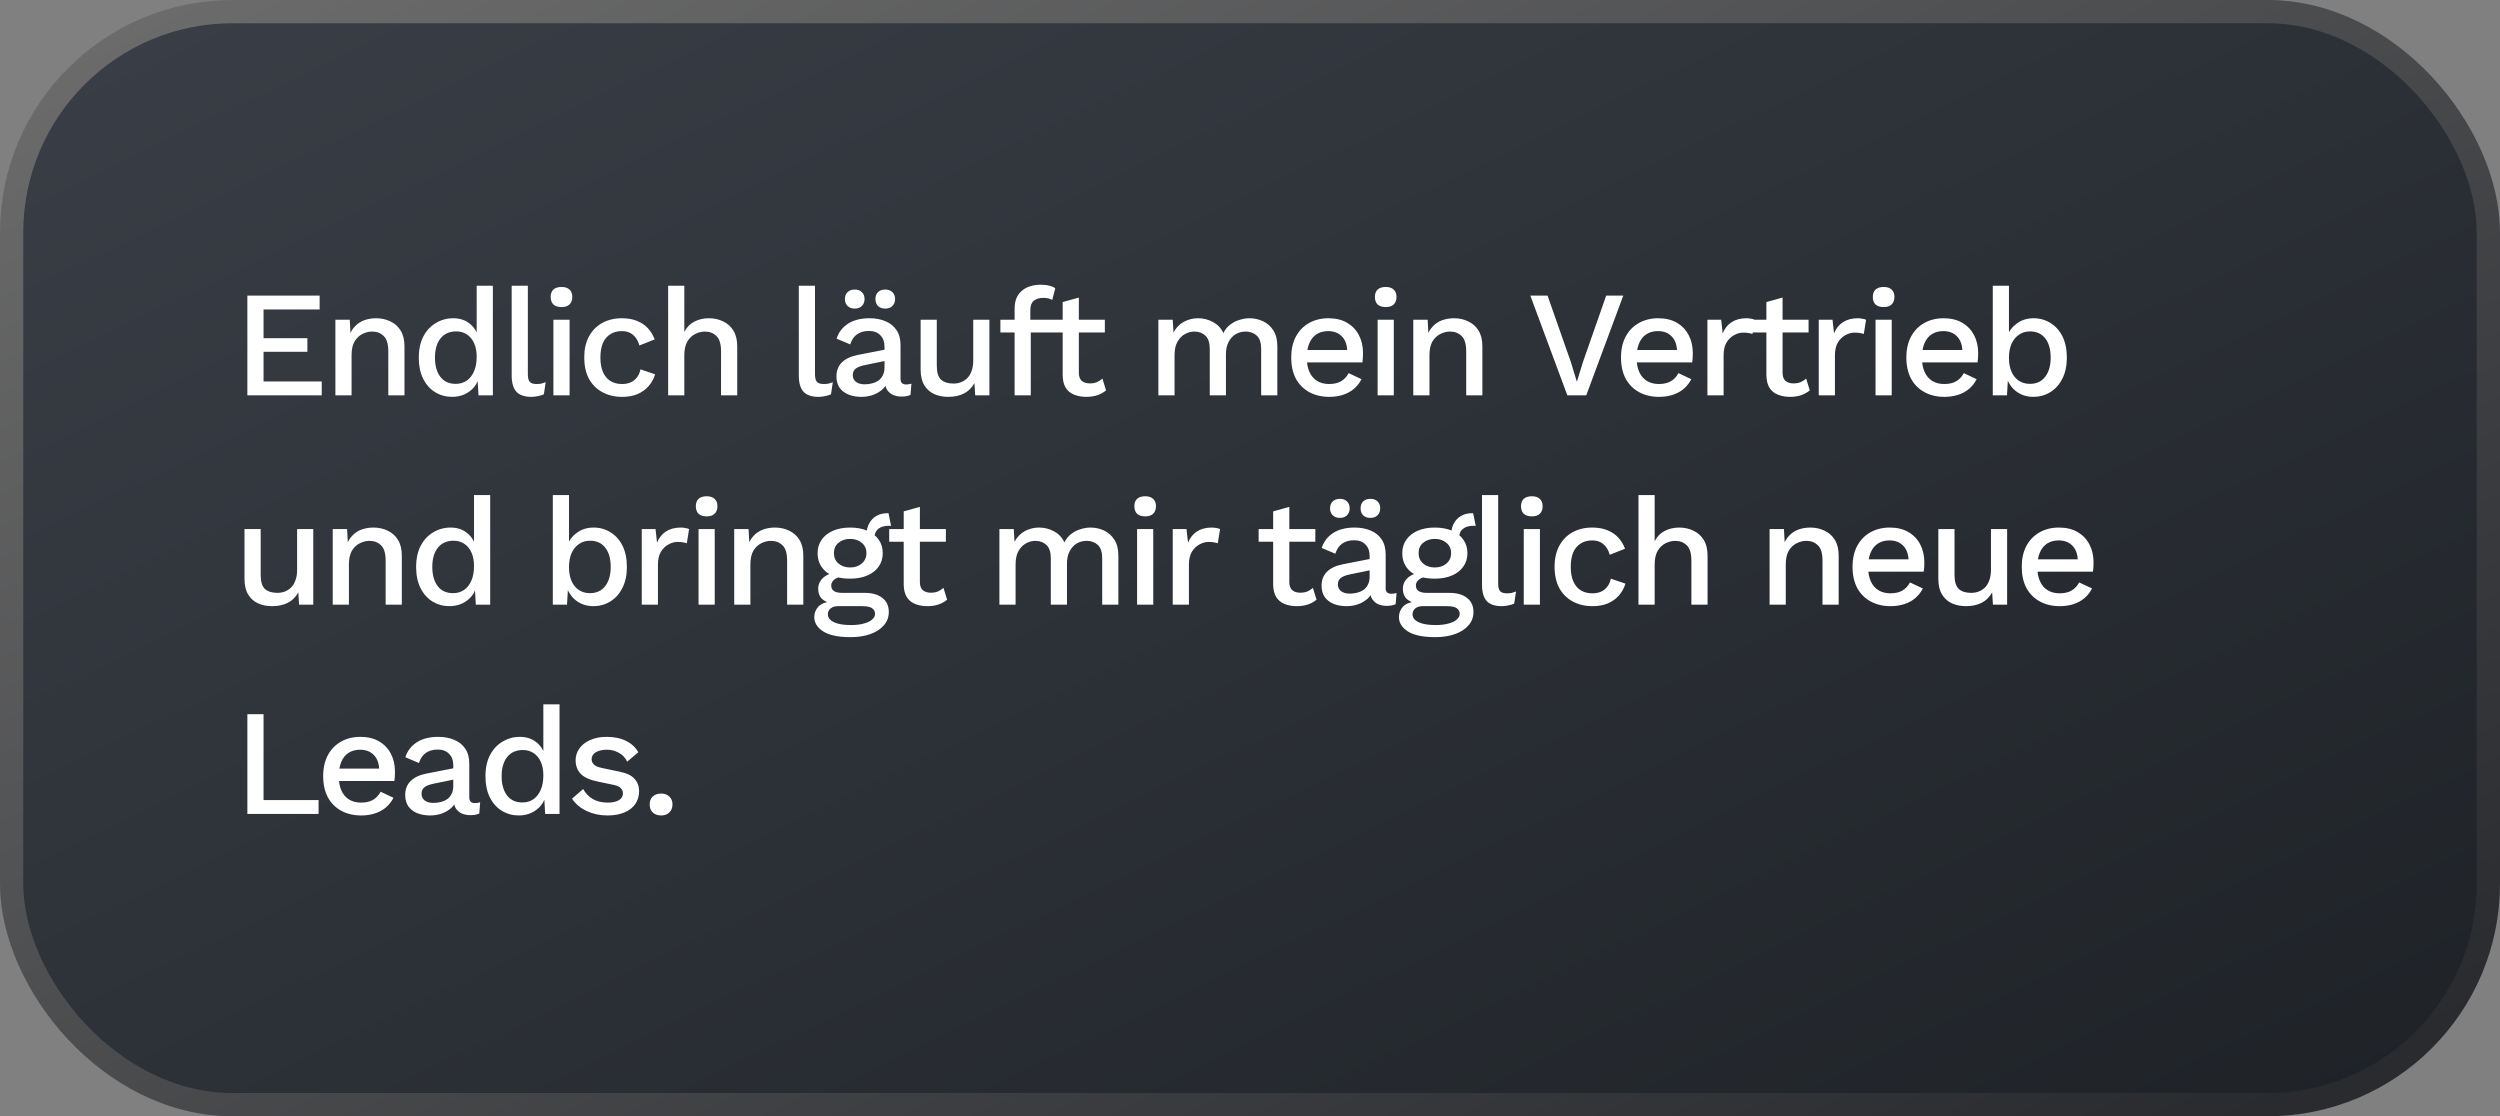 <svg width="215" height="96" viewBox="0 0 215 96" fill="none" xmlns="http://www.w3.org/2000/svg">
<rect x="0" y="0" width="215" height="96" fill="#808080" stroke="none"/>
<rect x="1" y="1" width="213" height="94" rx="19" fill="url(#paint0_linear_85_555)" stroke="url(#paint1_linear_85_555)" stroke-width="2"/>
<path d="M21.274 34V25.42H27.488V26.616H22.665V29.086H26.435V30.256H22.665V32.804H27.67V34H21.274ZM28.844 34V27.5H30.079L30.17 29.19L29.988 29.008C30.109 28.635 30.282 28.328 30.508 28.085C30.742 27.834 31.015 27.652 31.327 27.539C31.647 27.426 31.985 27.37 32.341 27.37C32.8 27.37 33.212 27.461 33.576 27.643C33.948 27.816 34.243 28.081 34.46 28.436C34.676 28.791 34.785 29.242 34.785 29.788V34H33.394V30.217C33.394 29.576 33.259 29.134 32.991 28.891C32.731 28.64 32.401 28.514 32.003 28.514C31.717 28.514 31.439 28.583 31.171 28.722C30.902 28.852 30.677 29.064 30.495 29.359C30.321 29.654 30.235 30.048 30.235 30.542V34H28.844ZM38.889 34.13C38.351 34.13 37.861 33.996 37.419 33.727C36.986 33.458 36.644 33.073 36.392 32.57C36.141 32.067 36.016 31.465 36.016 30.763C36.016 30.035 36.15 29.42 36.419 28.917C36.687 28.414 37.047 28.033 37.498 27.773C37.948 27.504 38.442 27.37 38.98 27.37C39.534 27.37 40.002 27.522 40.383 27.825C40.765 28.128 41.02 28.523 41.151 29.008L40.995 29.151V24.575H42.386V34H41.151L41.047 32.232L41.228 32.245C41.168 32.635 41.025 32.973 40.8 33.259C40.574 33.536 40.292 33.753 39.955 33.909C39.625 34.056 39.27 34.13 38.889 34.13ZM39.188 33.012C39.56 33.012 39.881 32.917 40.15 32.726C40.418 32.535 40.626 32.267 40.773 31.92C40.921 31.573 40.995 31.157 40.995 30.672C40.995 30.221 40.921 29.836 40.773 29.515C40.626 29.186 40.418 28.934 40.15 28.761C39.889 28.588 39.586 28.501 39.239 28.501C38.659 28.501 38.208 28.7 37.888 29.099C37.567 29.498 37.407 30.048 37.407 30.75C37.407 31.452 37.562 32.007 37.874 32.414C38.187 32.813 38.624 33.012 39.188 33.012ZM45.395 24.575V32.18C45.395 32.501 45.451 32.722 45.564 32.843C45.676 32.964 45.863 33.025 46.123 33.025C46.279 33.025 46.409 33.016 46.513 32.999C46.626 32.973 46.764 32.93 46.929 32.869L46.773 33.909C46.626 33.978 46.456 34.03 46.266 34.065C46.075 34.108 45.885 34.13 45.694 34.13C45.113 34.13 44.684 33.983 44.407 33.688C44.138 33.385 44.004 32.921 44.004 32.297V24.575H45.395ZM48.295 26.408C47.991 26.408 47.757 26.334 47.593 26.187C47.437 26.031 47.359 25.814 47.359 25.537C47.359 25.26 47.437 25.047 47.593 24.9C47.757 24.753 47.991 24.679 48.295 24.679C48.589 24.679 48.815 24.753 48.971 24.9C49.135 25.047 49.218 25.26 49.218 25.537C49.218 25.814 49.135 26.031 48.971 26.187C48.815 26.334 48.589 26.408 48.295 26.408ZM48.984 27.5V34H47.593V27.5H48.984ZM53.468 27.37C53.988 27.37 54.43 27.448 54.794 27.604C55.167 27.751 55.479 27.964 55.73 28.241C55.981 28.518 56.172 28.835 56.302 29.19L54.989 29.71C54.876 29.311 54.694 29.008 54.443 28.8C54.2 28.583 53.88 28.475 53.481 28.475C53.091 28.475 52.757 28.566 52.48 28.748C52.203 28.921 51.99 29.177 51.843 29.515C51.704 29.853 51.635 30.269 51.635 30.763C51.635 31.248 51.709 31.66 51.856 31.998C52.003 32.336 52.216 32.592 52.493 32.765C52.77 32.938 53.1 33.025 53.481 33.025C53.776 33.025 54.031 32.977 54.248 32.882C54.465 32.778 54.642 32.635 54.781 32.453C54.928 32.262 55.028 32.033 55.08 31.764L56.341 32.193C56.22 32.583 56.029 32.925 55.769 33.22C55.518 33.506 55.201 33.731 54.82 33.896C54.439 34.052 54.001 34.13 53.507 34.13C52.866 34.13 52.298 33.996 51.804 33.727C51.31 33.458 50.924 33.073 50.647 32.57C50.378 32.059 50.244 31.452 50.244 30.75C50.244 30.048 50.378 29.446 50.647 28.943C50.924 28.432 51.306 28.042 51.791 27.773C52.285 27.504 52.844 27.37 53.468 27.37ZM57.46 34V24.575H58.851V28.54C59.068 28.133 59.358 27.838 59.722 27.656C60.094 27.465 60.506 27.37 60.957 27.37C61.416 27.37 61.828 27.461 62.192 27.643C62.565 27.816 62.859 28.081 63.076 28.436C63.292 28.791 63.401 29.242 63.401 29.788V34H62.01V30.23C62.01 29.589 61.876 29.142 61.607 28.891C61.347 28.64 61.017 28.514 60.619 28.514C60.342 28.514 60.064 28.583 59.787 28.722C59.518 28.852 59.293 29.069 59.111 29.372C58.938 29.667 58.851 30.065 58.851 30.568V34H57.46ZM70.088 24.575V32.18C70.088 32.501 70.145 32.722 70.257 32.843C70.37 32.964 70.556 33.025 70.816 33.025C70.972 33.025 71.102 33.016 71.206 32.999C71.319 32.973 71.458 32.93 71.622 32.869L71.466 33.909C71.319 33.978 71.15 34.03 70.959 34.065C70.769 34.108 70.578 34.13 70.387 34.13C69.807 34.13 69.378 33.983 69.1 33.688C68.832 33.385 68.697 32.921 68.697 32.297V24.575H70.088ZM76.068 29.827C76.068 29.394 75.947 29.06 75.704 28.826C75.47 28.583 75.145 28.462 74.729 28.462C74.339 28.462 74.006 28.553 73.728 28.735C73.451 28.917 73.247 29.212 73.117 29.619L71.947 29.125C72.112 28.596 72.433 28.172 72.909 27.851C73.395 27.53 74.019 27.37 74.781 27.37C75.301 27.37 75.761 27.457 76.159 27.63C76.558 27.795 76.87 28.046 77.095 28.384C77.329 28.722 77.446 29.155 77.446 29.684V32.583C77.446 32.904 77.607 33.064 77.927 33.064C78.083 33.064 78.235 33.042 78.382 32.999L78.304 33.961C78.105 34.056 77.854 34.104 77.55 34.104C77.273 34.104 77.022 34.056 76.796 33.961C76.58 33.857 76.406 33.705 76.276 33.506C76.155 33.298 76.094 33.042 76.094 32.739V32.648L76.38 32.635C76.302 32.973 76.142 33.255 75.899 33.48C75.657 33.697 75.375 33.861 75.054 33.974C74.734 34.078 74.409 34.13 74.079 34.13C73.672 34.13 73.304 34.065 72.974 33.935C72.654 33.805 72.398 33.61 72.207 33.35C72.025 33.081 71.934 32.752 71.934 32.362C71.934 31.877 72.09 31.478 72.402 31.166C72.723 30.854 73.174 30.642 73.754 30.529L76.276 30.035L76.263 31.01L74.43 31.387C74.066 31.456 73.793 31.556 73.611 31.686C73.429 31.816 73.338 32.007 73.338 32.258C73.338 32.501 73.429 32.696 73.611 32.843C73.802 32.982 74.053 33.051 74.365 33.051C74.582 33.051 74.79 33.025 74.989 32.973C75.197 32.921 75.384 32.839 75.548 32.726C75.713 32.605 75.839 32.453 75.925 32.271C76.021 32.08 76.068 31.855 76.068 31.595V29.827ZM73.507 24.9C73.767 24.9 73.971 24.974 74.118 25.121C74.274 25.268 74.352 25.468 74.352 25.719C74.352 25.962 74.274 26.161 74.118 26.317C73.971 26.464 73.767 26.538 73.507 26.538C73.256 26.538 73.052 26.464 72.896 26.317C72.74 26.161 72.662 25.962 72.662 25.719C72.662 25.468 72.74 25.268 72.896 25.121C73.052 24.974 73.256 24.9 73.507 24.9ZM76.133 24.9C76.393 24.9 76.597 24.974 76.744 25.121C76.9 25.268 76.978 25.468 76.978 25.719C76.978 25.962 76.9 26.161 76.744 26.317C76.597 26.464 76.393 26.538 76.133 26.538C75.873 26.538 75.665 26.464 75.509 26.317C75.362 26.161 75.288 25.962 75.288 25.719C75.288 25.468 75.362 25.268 75.509 25.121C75.665 24.974 75.873 24.9 76.133 24.9ZM81.54 34.13C81.115 34.13 80.721 34.052 80.356 33.896C80.001 33.74 79.715 33.489 79.499 33.142C79.282 32.795 79.174 32.345 79.174 31.79V27.5H80.564V31.439C80.564 32.028 80.69 32.436 80.942 32.661C81.193 32.878 81.544 32.986 81.995 32.986C82.211 32.986 82.419 32.951 82.618 32.882C82.826 32.804 83.013 32.687 83.177 32.531C83.342 32.366 83.468 32.158 83.555 31.907C83.65 31.656 83.698 31.361 83.698 31.023V27.5H85.088V34H83.867L83.802 32.947C83.576 33.354 83.273 33.653 82.891 33.844C82.51 34.035 82.059 34.13 81.54 34.13ZM89.518 24.484C89.786 24.484 90.029 24.514 90.246 24.575C90.471 24.627 90.64 24.701 90.753 24.796L90.493 25.797C90.397 25.736 90.289 25.693 90.168 25.667C90.046 25.632 89.908 25.615 89.752 25.615C89.396 25.615 89.115 25.697 88.907 25.862C88.707 26.027 88.608 26.295 88.608 26.668V27.617L88.647 27.968V34H87.256V26.564C87.256 26.235 87.303 25.94 87.399 25.68C87.503 25.42 87.654 25.203 87.854 25.03C88.053 24.848 88.291 24.714 88.569 24.627C88.855 24.532 89.171 24.484 89.518 24.484ZM90.714 27.5V28.592H86.034V27.5H90.714ZM92.781 25.589V32.05C92.781 32.371 92.863 32.605 93.028 32.752C93.201 32.899 93.431 32.973 93.717 32.973C93.951 32.973 94.154 32.938 94.328 32.869C94.501 32.791 94.661 32.687 94.809 32.557L95.121 33.571C94.921 33.744 94.674 33.883 94.38 33.987C94.094 34.082 93.773 34.13 93.418 34.13C93.045 34.13 92.703 34.069 92.391 33.948C92.079 33.827 91.836 33.632 91.663 33.363C91.489 33.086 91.398 32.726 91.39 32.284V25.979L92.781 25.589ZM95.017 27.5V28.592H90.142V27.5H95.017ZM99.62 34V27.5H100.855L100.92 28.592C101.145 28.176 101.444 27.868 101.817 27.669C102.198 27.47 102.601 27.37 103.026 27.37C103.494 27.37 103.923 27.478 104.313 27.695C104.712 27.903 105.011 28.219 105.21 28.644C105.349 28.358 105.539 28.12 105.782 27.929C106.025 27.738 106.293 27.6 106.588 27.513C106.883 27.418 107.173 27.37 107.459 27.37C107.875 27.37 108.265 27.457 108.629 27.63C108.993 27.803 109.288 28.068 109.513 28.423C109.738 28.778 109.851 29.233 109.851 29.788V34H108.46V30.009C108.46 29.48 108.334 29.099 108.083 28.865C107.832 28.631 107.511 28.514 107.121 28.514C106.818 28.514 106.536 28.588 106.276 28.735C106.025 28.882 105.821 29.103 105.665 29.398C105.509 29.684 105.431 30.039 105.431 30.464V34H104.04V30.009C104.04 29.48 103.914 29.099 103.663 28.865C103.412 28.631 103.091 28.514 102.701 28.514C102.441 28.514 102.181 28.583 101.921 28.722C101.661 28.861 101.444 29.077 101.271 29.372C101.098 29.667 101.011 30.057 101.011 30.542V34H99.62ZM114.32 34.13C113.67 34.13 113.098 33.996 112.604 33.727C112.11 33.458 111.724 33.073 111.447 32.57C111.178 32.059 111.044 31.452 111.044 30.75C111.044 30.048 111.178 29.446 111.447 28.943C111.724 28.432 112.106 28.042 112.591 27.773C113.076 27.504 113.627 27.37 114.242 27.37C114.875 27.37 115.412 27.5 115.854 27.76C116.296 28.02 116.634 28.375 116.868 28.826C117.102 29.277 117.219 29.788 117.219 30.36C117.219 30.516 117.215 30.663 117.206 30.802C117.197 30.941 117.184 31.062 117.167 31.166H111.941V30.1H116.556L115.867 30.308C115.867 29.719 115.72 29.268 115.425 28.956C115.13 28.635 114.727 28.475 114.216 28.475C113.843 28.475 113.518 28.562 113.241 28.735C112.964 28.908 112.751 29.168 112.604 29.515C112.457 29.853 112.383 30.269 112.383 30.763C112.383 31.248 112.461 31.66 112.617 31.998C112.773 32.336 112.994 32.592 113.28 32.765C113.566 32.938 113.904 33.025 114.294 33.025C114.727 33.025 115.078 32.943 115.347 32.778C115.616 32.613 115.828 32.384 115.984 32.089L117.089 32.609C116.933 32.921 116.721 33.194 116.452 33.428C116.192 33.653 115.88 33.827 115.516 33.948C115.152 34.069 114.753 34.13 114.32 34.13ZM119.177 26.408C118.874 26.408 118.64 26.334 118.475 26.187C118.319 26.031 118.241 25.814 118.241 25.537C118.241 25.26 118.319 25.047 118.475 24.9C118.64 24.753 118.874 24.679 119.177 24.679C119.472 24.679 119.697 24.753 119.853 24.9C120.018 25.047 120.1 25.26 120.1 25.537C120.1 25.814 120.018 26.031 119.853 26.187C119.697 26.334 119.472 26.408 119.177 26.408ZM119.866 27.5V34H118.475V27.5H119.866ZM121.543 34V27.5H122.778L122.869 29.19L122.687 29.008C122.808 28.635 122.982 28.328 123.207 28.085C123.441 27.834 123.714 27.652 124.026 27.539C124.347 27.426 124.685 27.37 125.04 27.37C125.499 27.37 125.911 27.461 126.275 27.643C126.648 27.816 126.942 28.081 127.159 28.436C127.376 28.791 127.484 29.242 127.484 29.788V34H126.093V30.217C126.093 29.576 125.959 29.134 125.69 28.891C125.43 28.64 125.101 28.514 124.702 28.514C124.416 28.514 124.139 28.583 123.87 28.722C123.601 28.852 123.376 29.064 123.194 29.359C123.021 29.654 122.934 30.048 122.934 30.542V34H121.543ZM139.602 25.42L136.417 34H134.792L131.607 25.42H133.089L135.091 31.127L135.611 32.83L136.131 31.14L138.133 25.42H139.602ZM142.682 34.13C142.032 34.13 141.46 33.996 140.966 33.727C140.472 33.458 140.086 33.073 139.809 32.57C139.54 32.059 139.406 31.452 139.406 30.75C139.406 30.048 139.54 29.446 139.809 28.943C140.086 28.432 140.468 28.042 140.953 27.773C141.438 27.504 141.989 27.37 142.604 27.37C143.237 27.37 143.774 27.5 144.216 27.76C144.658 28.02 144.996 28.375 145.23 28.826C145.464 29.277 145.581 29.788 145.581 30.36C145.581 30.516 145.577 30.663 145.568 30.802C145.559 30.941 145.546 31.062 145.529 31.166H140.303V30.1H144.918L144.229 30.308C144.229 29.719 144.082 29.268 143.787 28.956C143.492 28.635 143.089 28.475 142.578 28.475C142.205 28.475 141.88 28.562 141.603 28.735C141.326 28.908 141.113 29.168 140.966 29.515C140.819 29.853 140.745 30.269 140.745 30.763C140.745 31.248 140.823 31.66 140.979 31.998C141.135 32.336 141.356 32.592 141.642 32.765C141.928 32.938 142.266 33.025 142.656 33.025C143.089 33.025 143.44 32.943 143.709 32.778C143.978 32.613 144.19 32.384 144.346 32.089L145.451 32.609C145.295 32.921 145.083 33.194 144.814 33.428C144.554 33.653 144.242 33.827 143.878 33.948C143.514 34.069 143.115 34.13 142.682 34.13ZM146.838 34V27.5H148.021L148.151 28.67C148.324 28.245 148.58 27.925 148.918 27.708C149.264 27.483 149.689 27.37 150.192 27.37C150.322 27.37 150.452 27.383 150.582 27.409C150.712 27.426 150.82 27.457 150.907 27.5L150.712 28.722C150.616 28.687 150.508 28.661 150.387 28.644C150.274 28.618 150.118 28.605 149.919 28.605C149.65 28.605 149.386 28.679 149.126 28.826C148.866 28.965 148.649 29.177 148.476 29.463C148.311 29.749 148.229 30.113 148.229 30.555V34H146.838ZM153.301 25.589V32.05C153.301 32.371 153.384 32.605 153.548 32.752C153.722 32.899 153.951 32.973 154.237 32.973C154.471 32.973 154.675 32.938 154.848 32.869C155.022 32.791 155.182 32.687 155.329 32.557L155.641 33.571C155.442 33.744 155.195 33.883 154.9 33.987C154.614 34.082 154.294 34.13 153.938 34.13C153.566 34.13 153.223 34.069 152.911 33.948C152.599 33.827 152.357 33.632 152.183 33.363C152.01 33.086 151.919 32.726 151.91 32.284V25.979L153.301 25.589ZM155.537 27.5V28.592H150.662V27.5H155.537ZM156.413 34V27.5H157.596L157.726 28.67C157.899 28.245 158.155 27.925 158.493 27.708C158.84 27.483 159.264 27.37 159.767 27.37C159.897 27.37 160.027 27.383 160.157 27.409C160.287 27.426 160.395 27.457 160.482 27.5L160.287 28.722C160.192 28.687 160.083 28.661 159.962 28.644C159.849 28.618 159.693 28.605 159.494 28.605C159.225 28.605 158.961 28.679 158.701 28.826C158.441 28.965 158.224 29.177 158.051 29.463C157.886 29.749 157.804 30.113 157.804 30.555V34H156.413ZM161.998 26.408C161.694 26.408 161.46 26.334 161.296 26.187C161.14 26.031 161.062 25.814 161.062 25.537C161.062 25.26 161.14 25.047 161.296 24.9C161.46 24.753 161.694 24.679 161.998 24.679C162.292 24.679 162.518 24.753 162.674 24.9C162.838 25.047 162.921 25.26 162.921 25.537C162.921 25.814 162.838 26.031 162.674 26.187C162.518 26.334 162.292 26.408 161.998 26.408ZM162.687 27.5V34H161.296V27.5H162.687ZM167.223 34.13C166.573 34.13 166.001 33.996 165.507 33.727C165.013 33.458 164.628 33.073 164.35 32.57C164.082 32.059 163.947 31.452 163.947 30.75C163.947 30.048 164.082 29.446 164.35 28.943C164.628 28.432 165.009 28.042 165.494 27.773C165.98 27.504 166.53 27.37 167.145 27.37C167.778 27.37 168.315 27.5 168.757 27.76C169.199 28.02 169.537 28.375 169.771 28.826C170.005 29.277 170.122 29.788 170.122 30.36C170.122 30.516 170.118 30.663 170.109 30.802C170.101 30.941 170.088 31.062 170.07 31.166H164.844V30.1H169.459L168.77 30.308C168.77 29.719 168.623 29.268 168.328 28.956C168.034 28.635 167.631 28.475 167.119 28.475C166.747 28.475 166.422 28.562 166.144 28.735C165.867 28.908 165.655 29.168 165.507 29.515C165.36 29.853 165.286 30.269 165.286 30.763C165.286 31.248 165.364 31.66 165.52 31.998C165.676 32.336 165.897 32.592 166.183 32.765C166.469 32.938 166.807 33.025 167.197 33.025C167.631 33.025 167.982 32.943 168.25 32.778C168.519 32.613 168.731 32.384 168.887 32.089L169.992 32.609C169.836 32.921 169.624 33.194 169.355 33.428C169.095 33.653 168.783 33.827 168.419 33.948C168.055 34.069 167.657 34.13 167.223 34.13ZM174.863 34.13C174.481 34.13 174.13 34.056 173.81 33.909C173.498 33.762 173.233 33.558 173.017 33.298C172.8 33.029 172.64 32.73 172.536 32.401L172.705 32.18L172.601 34H171.379V24.575H172.77V29.138L172.614 28.917C172.778 28.466 173.06 28.098 173.459 27.812C173.857 27.517 174.338 27.37 174.902 27.37C175.422 27.37 175.898 27.504 176.332 27.773C176.774 28.042 177.12 28.427 177.372 28.93C177.623 29.433 177.749 30.044 177.749 30.763C177.749 31.465 177.619 32.067 177.359 32.57C177.107 33.073 176.761 33.458 176.319 33.727C175.885 33.996 175.4 34.13 174.863 34.13ZM174.564 33.012C175.127 33.012 175.565 32.813 175.877 32.414C176.197 32.007 176.358 31.452 176.358 30.75C176.358 30.048 176.202 29.498 175.89 29.099C175.578 28.7 175.14 28.501 174.577 28.501C174.213 28.501 173.896 28.596 173.628 28.787C173.359 28.969 173.147 29.229 172.991 29.567C172.843 29.905 172.77 30.308 172.77 30.776C172.77 31.235 172.843 31.634 172.991 31.972C173.138 32.301 173.346 32.557 173.615 32.739C173.892 32.921 174.208 33.012 174.564 33.012ZM23.393 52.13C22.968 52.13 22.574 52.052 22.21 51.896C21.855 51.74 21.569 51.489 21.352 51.142C21.135 50.795 21.027 50.345 21.027 49.79V45.5H22.418V49.439C22.418 50.028 22.544 50.436 22.795 50.661C23.046 50.878 23.397 50.986 23.848 50.986C24.065 50.986 24.273 50.951 24.472 50.882C24.68 50.804 24.866 50.687 25.031 50.531C25.196 50.366 25.321 50.158 25.408 49.907C25.503 49.656 25.551 49.361 25.551 49.023V45.5H26.942V52H25.72L25.655 50.947C25.43 51.354 25.126 51.653 24.745 51.844C24.364 52.035 23.913 52.13 23.393 52.13ZM28.615 52V45.5H29.85L29.941 47.19L29.759 47.008C29.881 46.635 30.054 46.328 30.279 46.085C30.513 45.834 30.786 45.652 31.098 45.539C31.419 45.426 31.757 45.37 32.112 45.37C32.572 45.37 32.983 45.461 33.347 45.643C33.72 45.816 34.014 46.081 34.231 46.436C34.448 46.791 34.556 47.242 34.556 47.788V52H33.165V48.217C33.165 47.576 33.031 47.134 32.762 46.891C32.502 46.64 32.173 46.514 31.774 46.514C31.488 46.514 31.211 46.583 30.942 46.722C30.674 46.852 30.448 47.064 30.266 47.359C30.093 47.654 30.006 48.048 30.006 48.542V52H28.615ZM38.66 52.13C38.123 52.13 37.633 51.996 37.191 51.727C36.758 51.458 36.415 51.073 36.164 50.57C35.913 50.067 35.787 49.465 35.787 48.763C35.787 48.035 35.921 47.42 36.19 46.917C36.459 46.414 36.818 46.033 37.269 45.773C37.72 45.504 38.214 45.37 38.751 45.37C39.306 45.37 39.774 45.522 40.155 45.825C40.536 46.128 40.792 46.523 40.922 47.008L40.766 47.151V42.575H42.157V52H40.922L40.818 50.232L41 50.245C40.939 50.635 40.796 50.973 40.571 51.259C40.346 51.536 40.064 51.753 39.726 51.909C39.397 52.056 39.041 52.13 38.66 52.13ZM38.959 51.012C39.332 51.012 39.652 50.917 39.921 50.726C40.19 50.535 40.398 50.267 40.545 49.92C40.692 49.573 40.766 49.157 40.766 48.672C40.766 48.221 40.692 47.836 40.545 47.515C40.398 47.186 40.19 46.934 39.921 46.761C39.661 46.588 39.358 46.501 39.011 46.501C38.43 46.501 37.98 46.7 37.659 47.099C37.338 47.498 37.178 48.048 37.178 48.75C37.178 49.452 37.334 50.007 37.646 50.414C37.958 50.813 38.396 51.012 38.959 51.012ZM51.026 52.13C50.645 52.13 50.294 52.056 49.973 51.909C49.661 51.762 49.397 51.558 49.18 51.298C48.963 51.029 48.803 50.73 48.699 50.401L48.868 50.18L48.764 52H47.542V42.575H48.933V47.138L48.777 46.917C48.942 46.466 49.223 46.098 49.622 45.812C50.021 45.517 50.502 45.37 51.065 45.37C51.585 45.37 52.062 45.504 52.495 45.773C52.937 46.042 53.284 46.427 53.535 46.93C53.786 47.433 53.912 48.044 53.912 48.763C53.912 49.465 53.782 50.067 53.522 50.57C53.271 51.073 52.924 51.458 52.482 51.727C52.049 51.996 51.563 52.13 51.026 52.13ZM50.727 51.012C51.29 51.012 51.728 50.813 52.04 50.414C52.361 50.007 52.521 49.452 52.521 48.75C52.521 48.048 52.365 47.498 52.053 47.099C51.741 46.7 51.303 46.501 50.74 46.501C50.376 46.501 50.06 46.596 49.791 46.787C49.522 46.969 49.31 47.229 49.154 47.567C49.007 47.905 48.933 48.308 48.933 48.776C48.933 49.235 49.007 49.634 49.154 49.972C49.301 50.301 49.509 50.557 49.778 50.739C50.055 50.921 50.372 51.012 50.727 51.012ZM55.192 52V45.5H56.375L56.505 46.67C56.679 46.245 56.934 45.925 57.272 45.708C57.619 45.483 58.044 45.37 58.546 45.37C58.676 45.37 58.806 45.383 58.936 45.409C59.066 45.426 59.175 45.457 59.261 45.5L59.066 46.722C58.971 46.687 58.863 46.661 58.741 46.644C58.629 46.618 58.473 46.605 58.273 46.605C58.005 46.605 57.74 46.679 57.48 46.826C57.22 46.965 57.004 47.177 56.83 47.463C56.666 47.749 56.583 48.113 56.583 48.555V52H55.192ZM60.777 44.408C60.474 44.408 60.24 44.334 60.075 44.187C59.919 44.031 59.841 43.814 59.841 43.537C59.841 43.26 59.919 43.047 60.075 42.9C60.24 42.753 60.474 42.679 60.777 42.679C61.072 42.679 61.297 42.753 61.453 42.9C61.618 43.047 61.7 43.26 61.7 43.537C61.7 43.814 61.618 44.031 61.453 44.187C61.297 44.334 61.072 44.408 60.777 44.408ZM61.466 45.5V52H60.075V45.5H61.466ZM63.142 52V45.5H64.377L64.469 47.19L64.287 47.008C64.408 46.635 64.581 46.328 64.806 46.085C65.04 45.834 65.314 45.652 65.626 45.539C65.946 45.426 66.284 45.37 66.639 45.37C67.099 45.37 67.51 45.461 67.874 45.643C68.247 45.816 68.542 46.081 68.758 46.436C68.975 46.791 69.084 47.242 69.084 47.788V52H67.692V48.217C67.692 47.576 67.558 47.134 67.29 46.891C67.029 46.64 66.7 46.514 66.302 46.514C66.016 46.514 65.738 46.583 65.469 46.722C65.201 46.852 64.975 47.064 64.793 47.359C64.62 47.654 64.534 48.048 64.534 48.542V52H63.142ZM76.411 44.135L76.632 45.227C76.606 45.227 76.58 45.227 76.554 45.227C76.528 45.218 76.502 45.214 76.476 45.214C76.06 45.214 75.744 45.305 75.527 45.487C75.311 45.66 75.202 45.916 75.202 46.254L74.526 45.942C74.526 45.595 74.6 45.288 74.747 45.019C74.895 44.742 75.103 44.525 75.371 44.369C75.649 44.213 75.961 44.135 76.307 44.135C76.325 44.135 76.342 44.135 76.359 44.135C76.377 44.135 76.394 44.135 76.411 44.135ZM74.357 50.986C75.016 50.986 75.527 51.133 75.891 51.428C76.255 51.714 76.437 52.113 76.437 52.624C76.437 53.075 76.294 53.46 76.008 53.781C75.722 54.11 75.332 54.362 74.838 54.535C74.353 54.708 73.794 54.795 73.161 54.795C72.095 54.795 71.307 54.63 70.795 54.301C70.284 53.972 70.028 53.56 70.028 53.066C70.028 52.719 70.15 52.416 70.392 52.156C70.644 51.896 71.064 51.749 71.653 51.714L71.575 51.922C71.211 51.844 70.917 51.705 70.691 51.506C70.475 51.298 70.366 51.008 70.366 50.635C70.366 50.262 70.509 49.946 70.795 49.686C71.081 49.426 71.484 49.274 72.004 49.231L72.732 49.582H72.576C72.178 49.617 71.896 49.708 71.731 49.855C71.567 50.002 71.484 50.167 71.484 50.349C71.484 50.566 71.562 50.726 71.718 50.83C71.883 50.934 72.113 50.986 72.407 50.986H74.357ZM73.161 53.755C73.638 53.755 74.028 53.707 74.331 53.612C74.643 53.525 74.873 53.408 75.02 53.261C75.176 53.122 75.254 52.966 75.254 52.793C75.254 52.594 75.172 52.433 75.007 52.312C74.851 52.191 74.565 52.13 74.149 52.13H72.056C71.814 52.13 71.61 52.191 71.445 52.312C71.281 52.442 71.198 52.615 71.198 52.832C71.198 53.118 71.372 53.343 71.718 53.508C72.065 53.673 72.546 53.755 73.161 53.755ZM73.109 45.37C73.681 45.37 74.175 45.461 74.591 45.643C75.016 45.825 75.341 46.081 75.566 46.41C75.8 46.739 75.917 47.125 75.917 47.567C75.917 48.009 75.8 48.395 75.566 48.724C75.341 49.053 75.016 49.309 74.591 49.491C74.175 49.673 73.681 49.764 73.109 49.764C72.208 49.764 71.515 49.565 71.029 49.166C70.553 48.759 70.314 48.226 70.314 47.567C70.314 47.125 70.431 46.739 70.665 46.41C70.899 46.081 71.224 45.825 71.64 45.643C72.065 45.461 72.555 45.37 73.109 45.37ZM73.109 46.345C72.711 46.345 72.377 46.458 72.108 46.683C71.848 46.9 71.718 47.194 71.718 47.567C71.718 47.94 71.848 48.239 72.108 48.464C72.377 48.689 72.711 48.802 73.109 48.802C73.517 48.802 73.85 48.689 74.11 48.464C74.379 48.239 74.513 47.94 74.513 47.567C74.513 47.194 74.379 46.9 74.11 46.683C73.85 46.458 73.517 46.345 73.109 46.345ZM79.11 43.589V50.05C79.11 50.371 79.192 50.605 79.357 50.752C79.53 50.899 79.76 50.973 80.046 50.973C80.28 50.973 80.484 50.938 80.657 50.869C80.83 50.791 80.99 50.687 81.138 50.557L81.45 51.571C81.251 51.744 81.004 51.883 80.709 51.987C80.423 52.082 80.102 52.13 79.747 52.13C79.374 52.13 79.032 52.069 78.72 51.948C78.408 51.827 78.165 51.632 77.992 51.363C77.819 51.086 77.728 50.726 77.719 50.284V43.979L79.11 43.589ZM81.346 45.5V46.592H76.471V45.5H81.346ZM85.949 52V45.5H87.184L87.249 46.592C87.475 46.176 87.773 45.868 88.146 45.669C88.528 45.47 88.93 45.37 89.355 45.37C89.823 45.37 90.252 45.478 90.642 45.695C91.041 45.903 91.34 46.219 91.539 46.644C91.678 46.358 91.868 46.12 92.111 45.929C92.354 45.738 92.623 45.6 92.917 45.513C93.212 45.418 93.502 45.37 93.788 45.37C94.204 45.37 94.594 45.457 94.958 45.63C95.322 45.803 95.617 46.068 95.842 46.423C96.067 46.778 96.18 47.233 96.18 47.788V52H94.789V48.009C94.789 47.48 94.663 47.099 94.412 46.865C94.161 46.631 93.84 46.514 93.45 46.514C93.147 46.514 92.865 46.588 92.605 46.735C92.354 46.882 92.15 47.103 91.994 47.398C91.838 47.684 91.76 48.039 91.76 48.464V52H90.369V48.009C90.369 47.48 90.243 47.099 89.992 46.865C89.741 46.631 89.42 46.514 89.03 46.514C88.77 46.514 88.51 46.583 88.25 46.722C87.99 46.861 87.773 47.077 87.6 47.372C87.427 47.667 87.34 48.057 87.34 48.542V52H85.949ZM98.491 44.408C98.188 44.408 97.954 44.334 97.789 44.187C97.633 44.031 97.555 43.814 97.555 43.537C97.555 43.26 97.633 43.047 97.789 42.9C97.954 42.753 98.188 42.679 98.491 42.679C98.786 42.679 99.011 42.753 99.167 42.9C99.332 43.047 99.414 43.26 99.414 43.537C99.414 43.814 99.332 44.031 99.167 44.187C99.011 44.334 98.786 44.408 98.491 44.408ZM99.18 45.5V52H97.789V45.5H99.18ZM100.856 52V45.5H102.039L102.169 46.67C102.343 46.245 102.598 45.925 102.936 45.708C103.283 45.483 103.708 45.37 104.21 45.37C104.34 45.37 104.47 45.383 104.6 45.409C104.73 45.426 104.839 45.457 104.925 45.5L104.73 46.722C104.635 46.687 104.527 46.661 104.405 46.644C104.293 46.618 104.137 46.605 103.937 46.605C103.669 46.605 103.404 46.679 103.144 46.826C102.884 46.965 102.668 47.177 102.494 47.463C102.33 47.749 102.247 48.113 102.247 48.555V52H100.856ZM110.882 43.589V50.05C110.882 50.371 110.965 50.605 111.129 50.752C111.303 50.899 111.532 50.973 111.818 50.973C112.052 50.973 112.256 50.938 112.429 50.869C112.603 50.791 112.763 50.687 112.91 50.557L113.222 51.571C113.023 51.744 112.776 51.883 112.481 51.987C112.195 52.082 111.875 52.13 111.519 52.13C111.147 52.13 110.804 52.069 110.492 51.948C110.18 51.827 109.938 51.632 109.764 51.363C109.591 51.086 109.5 50.726 109.491 50.284V43.979L110.882 43.589ZM113.118 45.5V46.592H108.243V45.5H113.118ZM117.789 47.827C117.789 47.394 117.668 47.06 117.425 46.826C117.191 46.583 116.866 46.462 116.45 46.462C116.06 46.462 115.726 46.553 115.449 46.735C115.172 46.917 114.968 47.212 114.838 47.619L113.668 47.125C113.833 46.596 114.153 46.172 114.63 45.851C115.115 45.53 115.739 45.37 116.502 45.37C117.022 45.37 117.481 45.457 117.88 45.63C118.279 45.795 118.591 46.046 118.816 46.384C119.05 46.722 119.167 47.155 119.167 47.684V50.583C119.167 50.904 119.327 51.064 119.648 51.064C119.804 51.064 119.956 51.042 120.103 50.999L120.025 51.961C119.826 52.056 119.574 52.104 119.271 52.104C118.994 52.104 118.742 52.056 118.517 51.961C118.3 51.857 118.127 51.705 117.997 51.506C117.876 51.298 117.815 51.042 117.815 50.739V50.648L118.101 50.635C118.023 50.973 117.863 51.255 117.62 51.48C117.377 51.697 117.096 51.861 116.775 51.974C116.454 52.078 116.129 52.13 115.8 52.13C115.393 52.13 115.024 52.065 114.695 51.935C114.374 51.805 114.119 51.61 113.928 51.35C113.746 51.081 113.655 50.752 113.655 50.362C113.655 49.877 113.811 49.478 114.123 49.166C114.444 48.854 114.894 48.642 115.475 48.529L117.997 48.035L117.984 49.01L116.151 49.387C115.787 49.456 115.514 49.556 115.332 49.686C115.15 49.816 115.059 50.007 115.059 50.258C115.059 50.501 115.15 50.696 115.332 50.843C115.523 50.982 115.774 51.051 116.086 51.051C116.303 51.051 116.511 51.025 116.71 50.973C116.918 50.921 117.104 50.839 117.269 50.726C117.434 50.605 117.559 50.453 117.646 50.271C117.741 50.08 117.789 49.855 117.789 49.595V47.827ZM115.228 42.9C115.488 42.9 115.692 42.974 115.839 43.121C115.995 43.268 116.073 43.468 116.073 43.719C116.073 43.962 115.995 44.161 115.839 44.317C115.692 44.464 115.488 44.538 115.228 44.538C114.977 44.538 114.773 44.464 114.617 44.317C114.461 44.161 114.383 43.962 114.383 43.719C114.383 43.468 114.461 43.268 114.617 43.121C114.773 42.974 114.977 42.9 115.228 42.9ZM117.854 42.9C118.114 42.9 118.318 42.974 118.465 43.121C118.621 43.268 118.699 43.468 118.699 43.719C118.699 43.962 118.621 44.161 118.465 44.317C118.318 44.464 118.114 44.538 117.854 44.538C117.594 44.538 117.386 44.464 117.23 44.317C117.083 44.161 117.009 43.962 117.009 43.719C117.009 43.468 117.083 43.268 117.23 43.121C117.386 42.974 117.594 42.9 117.854 42.9ZM126.692 44.135L126.913 45.227C126.887 45.227 126.861 45.227 126.835 45.227C126.809 45.218 126.783 45.214 126.757 45.214C126.341 45.214 126.024 45.305 125.808 45.487C125.591 45.66 125.483 45.916 125.483 46.254L124.807 45.942C124.807 45.595 124.88 45.288 125.028 45.019C125.175 44.742 125.383 44.525 125.652 44.369C125.929 44.213 126.241 44.135 126.588 44.135C126.605 44.135 126.622 44.135 126.64 44.135C126.657 44.135 126.674 44.135 126.692 44.135ZM124.638 50.986C125.296 50.986 125.808 51.133 126.172 51.428C126.536 51.714 126.718 52.113 126.718 52.624C126.718 53.075 126.575 53.46 126.289 53.781C126.003 54.11 125.613 54.362 125.119 54.535C124.633 54.708 124.074 54.795 123.442 54.795C122.376 54.795 121.587 54.63 121.076 54.301C120.564 53.972 120.309 53.56 120.309 53.066C120.309 52.719 120.43 52.416 120.673 52.156C120.924 51.896 121.344 51.749 121.934 51.714L121.856 51.922C121.492 51.844 121.197 51.705 120.972 51.506C120.755 51.298 120.647 51.008 120.647 50.635C120.647 50.262 120.79 49.946 121.076 49.686C121.362 49.426 121.765 49.274 122.285 49.231L123.013 49.582H122.857C122.458 49.617 122.176 49.708 122.012 49.855C121.847 50.002 121.765 50.167 121.765 50.349C121.765 50.566 121.843 50.726 121.999 50.83C122.163 50.934 122.393 50.986 122.688 50.986H124.638ZM123.442 53.755C123.918 53.755 124.308 53.707 124.612 53.612C124.924 53.525 125.153 53.408 125.301 53.261C125.457 53.122 125.535 52.966 125.535 52.793C125.535 52.594 125.452 52.433 125.288 52.312C125.132 52.191 124.846 52.13 124.43 52.13H122.337C122.094 52.13 121.89 52.191 121.726 52.312C121.561 52.442 121.479 52.615 121.479 52.832C121.479 53.118 121.652 53.343 121.999 53.508C122.345 53.673 122.826 53.755 123.442 53.755ZM123.39 45.37C123.962 45.37 124.456 45.461 124.872 45.643C125.296 45.825 125.621 46.081 125.847 46.41C126.081 46.739 126.198 47.125 126.198 47.567C126.198 48.009 126.081 48.395 125.847 48.724C125.621 49.053 125.296 49.309 124.872 49.491C124.456 49.673 123.962 49.764 123.39 49.764C122.488 49.764 121.795 49.565 121.31 49.166C120.833 48.759 120.595 48.226 120.595 47.567C120.595 47.125 120.712 46.739 120.946 46.41C121.18 46.081 121.505 45.825 121.921 45.643C122.345 45.461 122.835 45.37 123.39 45.37ZM123.39 46.345C122.991 46.345 122.657 46.458 122.389 46.683C122.129 46.9 121.999 47.194 121.999 47.567C121.999 47.94 122.129 48.239 122.389 48.464C122.657 48.689 122.991 48.802 123.39 48.802C123.797 48.802 124.131 48.689 124.391 48.464C124.659 48.239 124.794 47.94 124.794 47.567C124.794 47.194 124.659 46.9 124.391 46.683C124.131 46.458 123.797 46.345 123.39 46.345ZM128.844 42.575V50.18C128.844 50.501 128.9 50.722 129.013 50.843C129.126 50.964 129.312 51.025 129.572 51.025C129.728 51.025 129.858 51.016 129.962 50.999C130.075 50.973 130.213 50.93 130.378 50.869L130.222 51.909C130.075 51.978 129.906 52.03 129.715 52.065C129.524 52.108 129.334 52.13 129.143 52.13C128.562 52.13 128.133 51.983 127.856 51.688C127.587 51.385 127.453 50.921 127.453 50.297V42.575H128.844ZM131.744 44.408C131.441 44.408 131.207 44.334 131.042 44.187C130.886 44.031 130.808 43.814 130.808 43.537C130.808 43.26 130.886 43.047 131.042 42.9C131.207 42.753 131.441 42.679 131.744 42.679C132.039 42.679 132.264 42.753 132.42 42.9C132.585 43.047 132.667 43.26 132.667 43.537C132.667 43.814 132.585 44.031 132.42 44.187C132.264 44.334 132.039 44.408 131.744 44.408ZM132.433 45.5V52H131.042V45.5H132.433ZM136.917 45.37C137.437 45.37 137.879 45.448 138.243 45.604C138.616 45.751 138.928 45.964 139.179 46.241C139.431 46.518 139.621 46.835 139.751 47.19L138.438 47.71C138.326 47.311 138.144 47.008 137.892 46.8C137.65 46.583 137.329 46.475 136.93 46.475C136.54 46.475 136.207 46.566 135.929 46.748C135.652 46.921 135.44 47.177 135.292 47.515C135.154 47.853 135.084 48.269 135.084 48.763C135.084 49.248 135.158 49.66 135.305 49.998C135.453 50.336 135.665 50.592 135.942 50.765C136.22 50.938 136.549 51.025 136.93 51.025C137.225 51.025 137.481 50.977 137.697 50.882C137.914 50.778 138.092 50.635 138.23 50.453C138.378 50.262 138.477 50.033 138.529 49.764L139.79 50.193C139.669 50.583 139.478 50.925 139.218 51.22C138.967 51.506 138.651 51.731 138.269 51.896C137.888 52.052 137.45 52.13 136.956 52.13C136.315 52.13 135.747 51.996 135.253 51.727C134.759 51.458 134.374 51.073 134.096 50.57C133.828 50.059 133.693 49.452 133.693 48.75C133.693 48.048 133.828 47.446 134.096 46.943C134.374 46.432 134.755 46.042 135.24 45.773C135.734 45.504 136.293 45.37 136.917 45.37ZM140.909 52V42.575H142.3V46.54C142.517 46.133 142.807 45.838 143.171 45.656C143.544 45.465 143.955 45.37 144.406 45.37C144.865 45.37 145.277 45.461 145.641 45.643C146.014 45.816 146.308 46.081 146.525 46.436C146.742 46.791 146.85 47.242 146.85 47.788V52H145.459V48.23C145.459 47.589 145.325 47.142 145.056 46.891C144.796 46.64 144.467 46.514 144.068 46.514C143.791 46.514 143.513 46.583 143.236 46.722C142.967 46.852 142.742 47.069 142.56 47.372C142.387 47.667 142.3 48.065 142.3 48.568V52H140.909ZM152.185 52V45.5H153.42L153.511 47.19L153.329 47.008C153.451 46.635 153.624 46.328 153.849 46.085C154.083 45.834 154.356 45.652 154.668 45.539C154.989 45.426 155.327 45.37 155.682 45.37C156.142 45.37 156.553 45.461 156.917 45.643C157.29 45.816 157.585 46.081 157.801 46.436C158.018 46.791 158.126 47.242 158.126 47.788V52H156.735V48.217C156.735 47.576 156.601 47.134 156.332 46.891C156.072 46.64 155.743 46.514 155.344 46.514C155.058 46.514 154.781 46.583 154.512 46.722C154.244 46.852 154.018 47.064 153.836 47.359C153.663 47.654 153.576 48.048 153.576 48.542V52H152.185ZM162.594 52.13C161.944 52.13 161.372 51.996 160.878 51.727C160.384 51.458 159.999 51.073 159.721 50.57C159.453 50.059 159.318 49.452 159.318 48.75C159.318 48.048 159.453 47.446 159.721 46.943C159.999 46.432 160.38 46.042 160.865 45.773C161.351 45.504 161.901 45.37 162.516 45.37C163.149 45.37 163.686 45.5 164.128 45.76C164.57 46.02 164.908 46.375 165.142 46.826C165.376 47.277 165.493 47.788 165.493 48.36C165.493 48.516 165.489 48.663 165.48 48.802C165.472 48.941 165.459 49.062 165.441 49.166H160.215V48.1H164.83L164.141 48.308C164.141 47.719 163.994 47.268 163.699 46.956C163.405 46.635 163.002 46.475 162.49 46.475C162.118 46.475 161.793 46.562 161.515 46.735C161.238 46.908 161.026 47.168 160.878 47.515C160.731 47.853 160.657 48.269 160.657 48.763C160.657 49.248 160.735 49.66 160.891 49.998C161.047 50.336 161.268 50.592 161.554 50.765C161.84 50.938 162.178 51.025 162.568 51.025C163.002 51.025 163.353 50.943 163.621 50.778C163.89 50.613 164.102 50.384 164.258 50.089L165.363 50.609C165.207 50.921 164.995 51.194 164.726 51.428C164.466 51.653 164.154 51.827 163.79 51.948C163.426 52.069 163.028 52.13 162.594 52.13ZM169.064 52.13C168.639 52.13 168.245 52.052 167.881 51.896C167.526 51.74 167.24 51.489 167.023 51.142C166.806 50.795 166.698 50.345 166.698 49.79V45.5H168.089V49.439C168.089 50.028 168.215 50.436 168.466 50.661C168.717 50.878 169.068 50.986 169.519 50.986C169.736 50.986 169.944 50.951 170.143 50.882C170.351 50.804 170.537 50.687 170.702 50.531C170.867 50.366 170.992 50.158 171.079 49.907C171.174 49.656 171.222 49.361 171.222 49.023V45.5H172.613V52H171.391L171.326 50.947C171.101 51.354 170.797 51.653 170.416 51.844C170.035 52.035 169.584 52.13 169.064 52.13ZM177.146 52.13C176.496 52.13 175.924 51.996 175.43 51.727C174.936 51.458 174.55 51.073 174.273 50.57C174.004 50.059 173.87 49.452 173.87 48.75C173.87 48.048 174.004 47.446 174.273 46.943C174.55 46.432 174.932 46.042 175.417 45.773C175.902 45.504 176.453 45.37 177.068 45.37C177.701 45.37 178.238 45.5 178.68 45.76C179.122 46.02 179.46 46.375 179.694 46.826C179.928 47.277 180.045 47.788 180.045 48.36C180.045 48.516 180.041 48.663 180.032 48.802C180.023 48.941 180.01 49.062 179.993 49.166H174.767V48.1H179.382L178.693 48.308C178.693 47.719 178.546 47.268 178.251 46.956C177.956 46.635 177.553 46.475 177.042 46.475C176.669 46.475 176.344 46.562 176.067 46.735C175.79 46.908 175.577 47.168 175.43 47.515C175.283 47.853 175.209 48.269 175.209 48.763C175.209 49.248 175.287 49.66 175.443 49.998C175.599 50.336 175.82 50.592 176.106 50.765C176.392 50.938 176.73 51.025 177.12 51.025C177.553 51.025 177.904 50.943 178.173 50.778C178.442 50.613 178.654 50.384 178.81 50.089L179.915 50.609C179.759 50.921 179.547 51.194 179.278 51.428C179.018 51.653 178.706 51.827 178.342 51.948C177.978 52.069 177.579 52.13 177.146 52.13ZM22.665 68.804H27.397V70H21.274V61.42H22.665V68.804ZM31.069 70.13C30.419 70.13 29.847 69.996 29.353 69.727C28.859 69.458 28.473 69.073 28.196 68.57C27.927 68.059 27.793 67.452 27.793 66.75C27.793 66.048 27.927 65.446 28.196 64.943C28.473 64.432 28.855 64.042 29.34 63.773C29.825 63.504 30.375 63.37 30.991 63.37C31.623 63.37 32.161 63.5 32.603 63.76C33.045 64.02 33.383 64.375 33.617 64.826C33.851 65.277 33.968 65.788 33.968 66.36C33.968 66.516 33.964 66.663 33.955 66.802C33.946 66.941 33.933 67.062 33.916 67.166H28.69V66.1H33.305L32.616 66.308C32.616 65.719 32.468 65.268 32.174 64.956C31.879 64.635 31.476 64.475 30.965 64.475C30.592 64.475 30.267 64.562 29.99 64.735C29.712 64.908 29.5 65.168 29.353 65.515C29.206 65.853 29.132 66.269 29.132 66.763C29.132 67.248 29.21 67.66 29.366 67.998C29.522 68.336 29.743 68.592 30.029 68.765C30.315 68.938 30.653 69.025 31.043 69.025C31.476 69.025 31.827 68.943 32.096 68.778C32.364 68.613 32.577 68.384 32.733 68.089L33.838 68.609C33.682 68.921 33.469 69.194 33.201 69.428C32.941 69.653 32.629 69.827 32.265 69.948C31.901 70.069 31.502 70.13 31.069 70.13ZM38.981 65.827C38.981 65.394 38.86 65.06 38.617 64.826C38.383 64.583 38.059 64.462 37.642 64.462C37.252 64.462 36.919 64.553 36.642 64.735C36.364 64.917 36.16 65.212 36.031 65.619L34.861 65.125C35.025 64.596 35.346 64.172 35.822 63.851C36.308 63.53 36.932 63.37 37.694 63.37C38.215 63.37 38.674 63.457 39.072 63.63C39.471 63.795 39.783 64.046 40.008 64.384C40.242 64.722 40.359 65.155 40.359 65.684V68.583C40.359 68.904 40.52 69.064 40.84 69.064C40.996 69.064 41.148 69.042 41.295 68.999L41.218 69.961C41.018 70.056 40.767 70.104 40.464 70.104C40.186 70.104 39.935 70.056 39.709 69.961C39.493 69.857 39.319 69.705 39.19 69.506C39.068 69.298 39.008 69.042 39.008 68.739V68.648L39.294 68.635C39.215 68.973 39.055 69.255 38.812 69.48C38.57 69.697 38.288 69.861 37.968 69.974C37.647 70.078 37.322 70.13 36.992 70.13C36.585 70.13 36.217 70.065 35.888 69.935C35.567 69.805 35.311 69.61 35.12 69.35C34.938 69.081 34.847 68.752 34.847 68.362C34.847 67.877 35.004 67.478 35.316 67.166C35.636 66.854 36.087 66.642 36.667 66.529L39.19 66.035L39.176 67.01L37.343 67.387C36.98 67.456 36.706 67.556 36.525 67.686C36.343 67.816 36.252 68.007 36.252 68.258C36.252 68.501 36.343 68.696 36.525 68.843C36.715 68.982 36.967 69.051 37.279 69.051C37.495 69.051 37.703 69.025 37.903 68.973C38.111 68.921 38.297 68.839 38.462 68.726C38.626 68.605 38.752 68.453 38.839 68.271C38.934 68.08 38.981 67.855 38.981 67.595V65.827ZM44.622 70.13C44.084 70.13 43.595 69.996 43.153 69.727C42.719 69.458 42.377 69.073 42.126 68.57C41.874 68.067 41.749 67.465 41.749 66.763C41.749 66.035 41.883 65.42 42.152 64.917C42.42 64.414 42.78 64.033 43.231 63.773C43.681 63.504 44.175 63.37 44.713 63.37C45.267 63.37 45.736 63.522 46.117 63.825C46.498 64.128 46.754 64.523 46.884 65.008L46.728 65.151V60.575H48.119V70H46.884L46.78 68.232L46.962 68.245C46.901 68.635 46.758 68.973 46.533 69.259C46.307 69.536 46.026 69.753 45.688 69.909C45.358 70.056 45.003 70.13 44.622 70.13ZM44.921 69.012C45.294 69.012 45.614 68.917 45.883 68.726C46.151 68.535 46.359 68.267 46.507 67.92C46.654 67.573 46.728 67.157 46.728 66.672C46.728 66.221 46.654 65.836 46.507 65.515C46.359 65.186 46.151 64.934 45.883 64.761C45.623 64.588 45.319 64.501 44.973 64.501C44.392 64.501 43.941 64.7 43.621 65.099C43.3 65.498 43.14 66.048 43.14 66.75C43.14 67.452 43.296 68.007 43.608 68.414C43.92 68.813 44.358 69.012 44.921 69.012ZM52.246 70.13C51.596 70.13 51.003 70.004 50.465 69.753C49.928 69.502 49.503 69.146 49.191 68.687L50.153 67.855C50.344 68.21 50.617 68.496 50.972 68.713C51.336 68.921 51.77 69.025 52.272 69.025C52.671 69.025 52.987 68.956 53.221 68.817C53.455 68.678 53.572 68.483 53.572 68.232C53.572 68.067 53.516 67.924 53.403 67.803C53.299 67.673 53.096 67.573 52.792 67.504L51.427 67.218C50.734 67.079 50.24 66.858 49.945 66.555C49.651 66.243 49.503 65.849 49.503 65.372C49.503 65.017 49.607 64.687 49.815 64.384C50.023 64.081 50.327 63.838 50.725 63.656C51.133 63.465 51.618 63.37 52.181 63.37C52.831 63.37 53.386 63.487 53.845 63.721C54.305 63.946 54.656 64.271 54.898 64.696L53.936 65.502C53.772 65.155 53.529 64.9 53.208 64.735C52.888 64.562 52.554 64.475 52.207 64.475C51.93 64.475 51.692 64.51 51.492 64.579C51.293 64.648 51.141 64.744 51.037 64.865C50.933 64.986 50.881 65.129 50.881 65.294C50.881 65.467 50.946 65.619 51.076 65.749C51.206 65.879 51.44 65.979 51.778 66.048L53.26 66.36C53.884 66.481 54.322 66.689 54.573 66.984C54.833 67.27 54.963 67.621 54.963 68.037C54.963 68.453 54.855 68.821 54.638 69.142C54.422 69.454 54.11 69.697 53.702 69.87C53.295 70.043 52.81 70.13 52.246 70.13ZM56.859 68.245C57.154 68.245 57.388 68.332 57.561 68.505C57.743 68.67 57.834 68.895 57.834 69.181C57.834 69.467 57.743 69.697 57.561 69.87C57.388 70.043 57.154 70.13 56.859 70.13C56.556 70.13 56.313 70.043 56.131 69.87C55.958 69.697 55.871 69.467 55.871 69.181C55.871 68.895 55.958 68.67 56.131 68.505C56.313 68.332 56.556 68.245 56.859 68.245Z" fill="white"/>
<defs>
<linearGradient id="paint0_linear_85_555" x1="17.15" y1="7.69356e-07" x2="89.344" y2="149.507" gradientUnits="userSpaceOnUse">
<stop stop-color="#393E46"/>
<stop offset="1" stop-color="#1F2328"/>
</linearGradient>
<linearGradient id="paint1_linear_85_555" x1="15.477" y1="-1.17657e-06" x2="84.832" y2="147.332" gradientUnits="userSpaceOnUse">
<stop stop-color="#6B6B6B"/>
<stop offset="1" stop-color="#292B2F"/>
</linearGradient>
</defs>
</svg>
